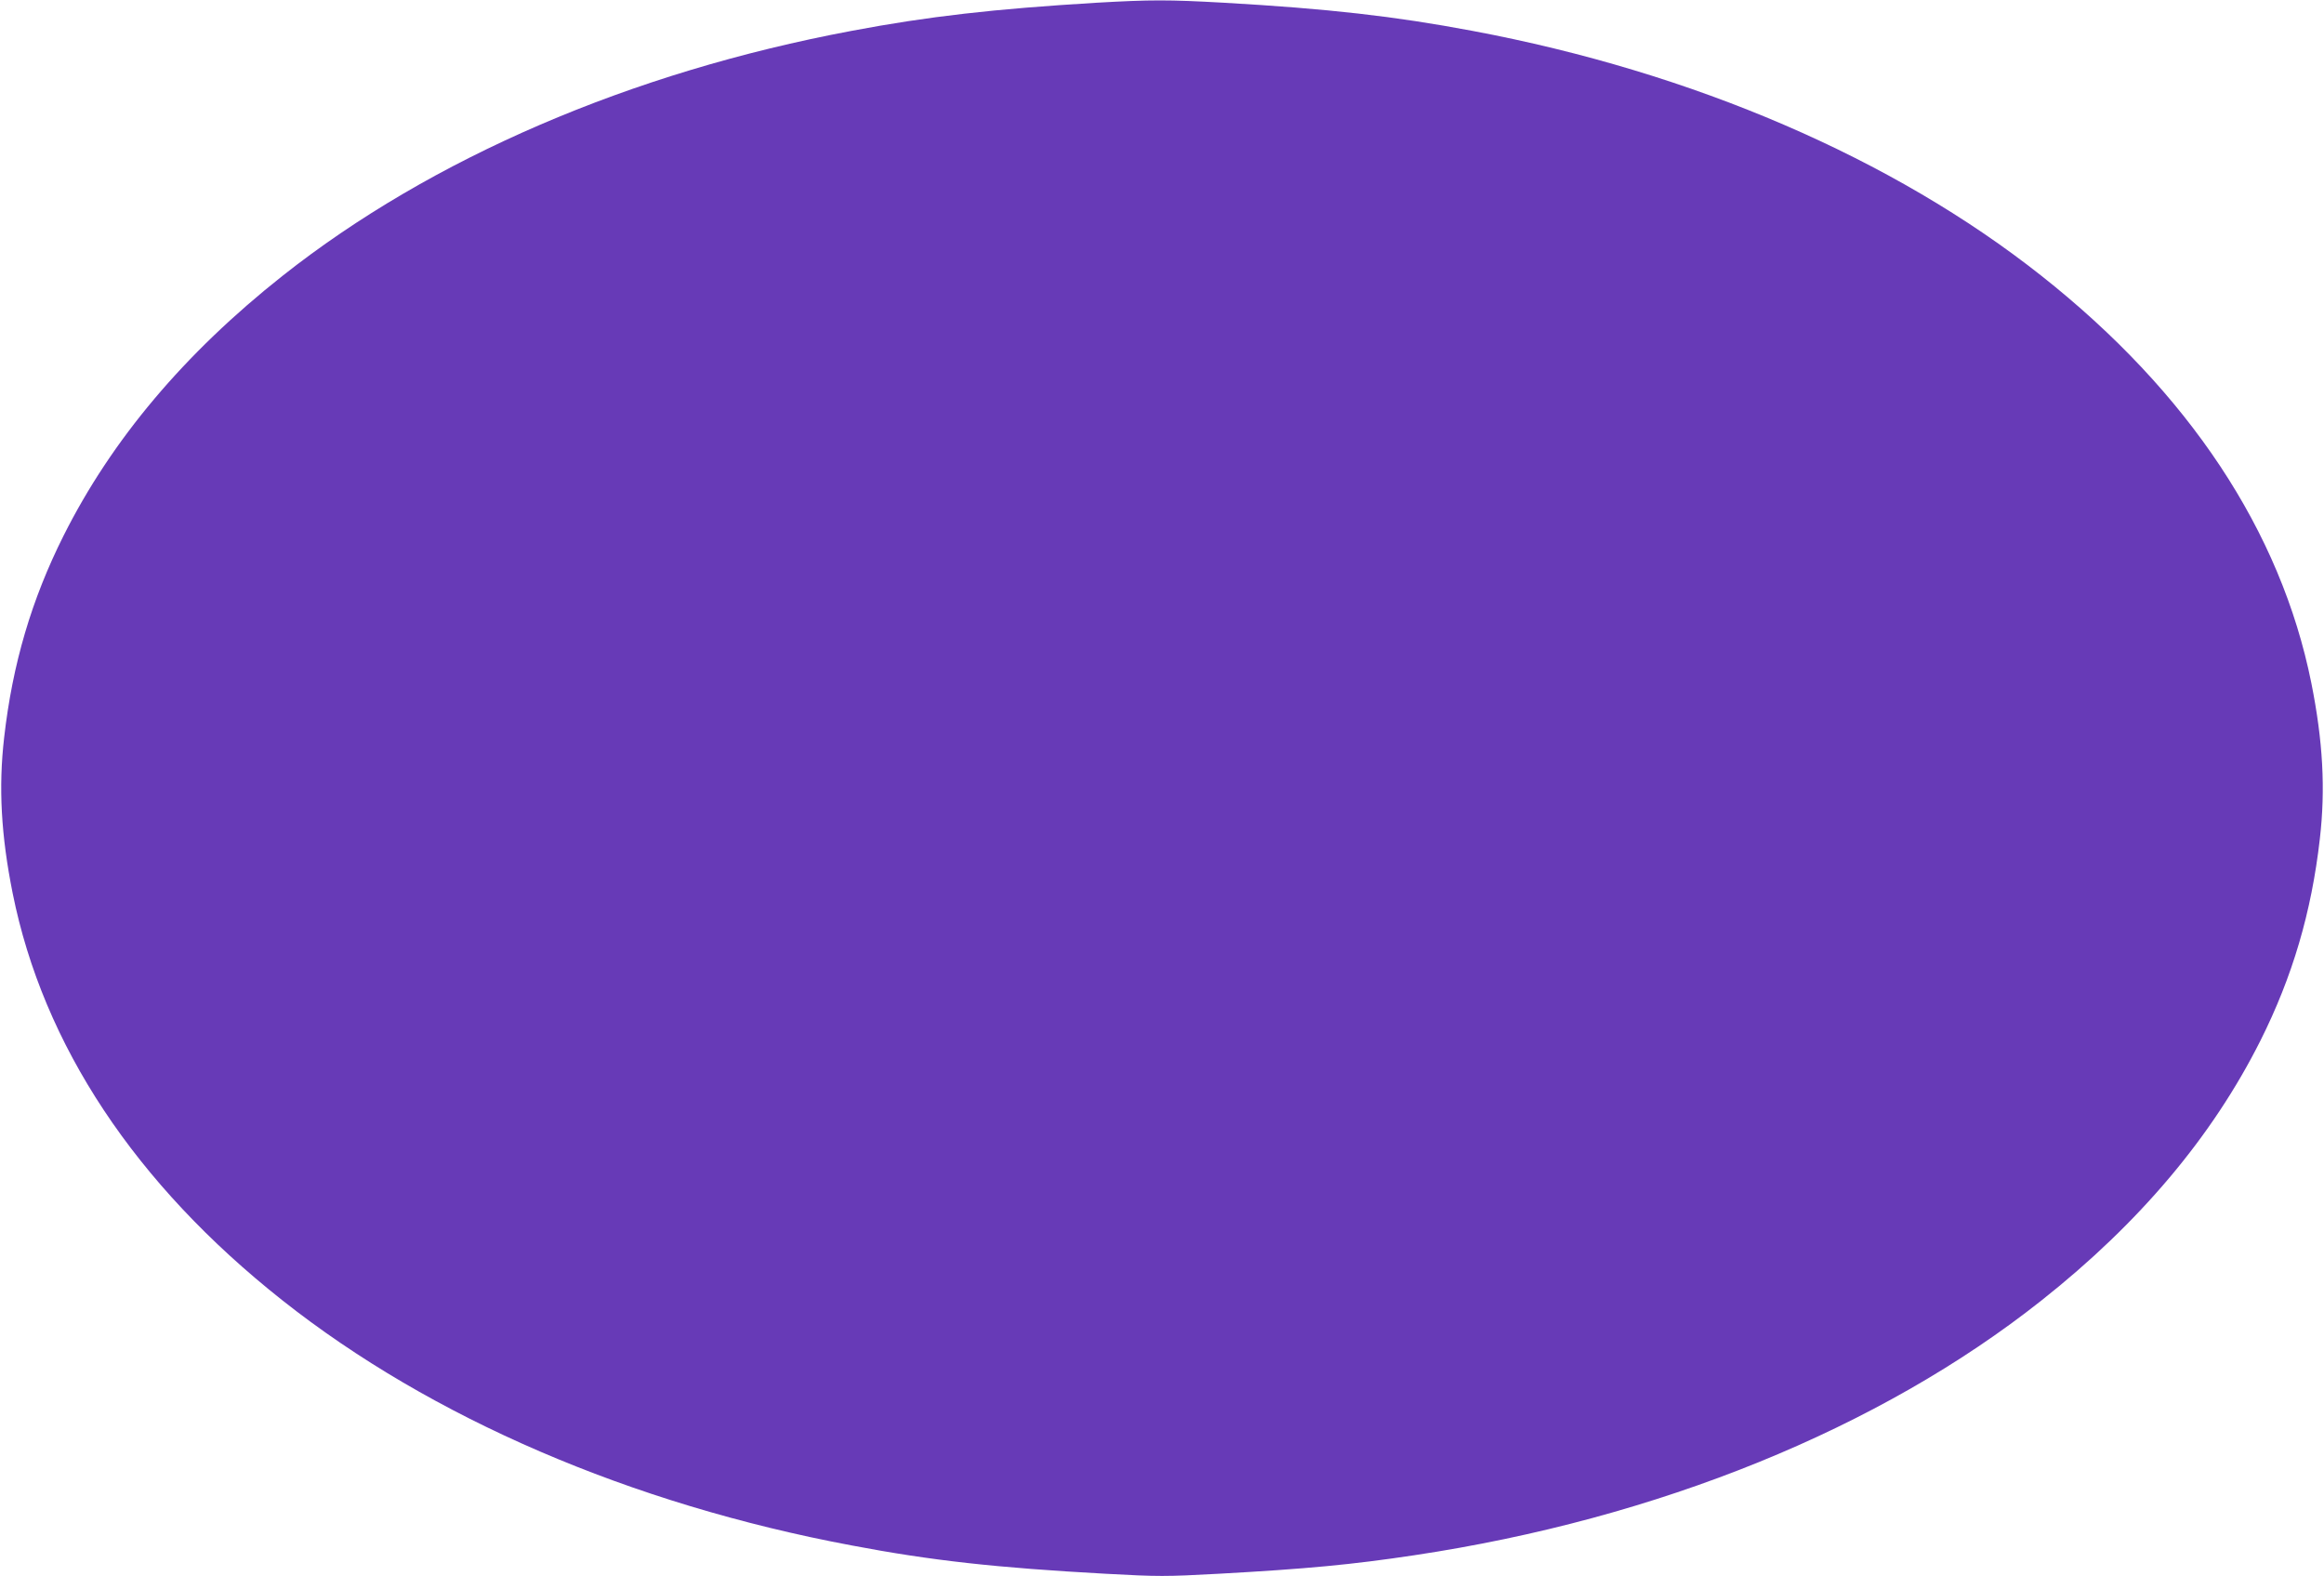<?xml version="1.0" standalone="no"?>
<!DOCTYPE svg PUBLIC "-//W3C//DTD SVG 20010904//EN"
 "http://www.w3.org/TR/2001/REC-SVG-20010904/DTD/svg10.dtd">
<svg version="1.0" xmlns="http://www.w3.org/2000/svg"
 width="1280pt" height="868pt" viewBox="0 0 1280 868"
 preserveAspectRatio="xMidYMid meet">
<g transform="translate(0,868) scale(0.1,-0.1)"
fill="#673ab7" stroke="none">
<path d="M6040 8665 c-563 -34 -927 -75 -1350 -155 -1216 -228 -2316 -702
-3134 -1349 -540 -427 -941 -903 -1206 -1431 -176 -351 -281 -706 -327 -1110
-32 -276 -17 -541 47 -860 168 -835 675 -1600 1486 -2241 818 -647 1918 -1121
3134 -1349 442 -84 800 -123 1398 -156 294 -16 330 -16 625 0 486 27 731 50
1077 102 1341 201 2563 697 3454 1403 540 427 941 903 1206 1431 176 351 281
706 327 1110 32 276 17 541 -47 860 -168 835 -675 1600 -1486 2241 -818 647
-1918 1121 -3134 1349 -431 81 -793 122 -1370 155 -304 17 -402 17 -700 0z"/>
</g>
</svg>
